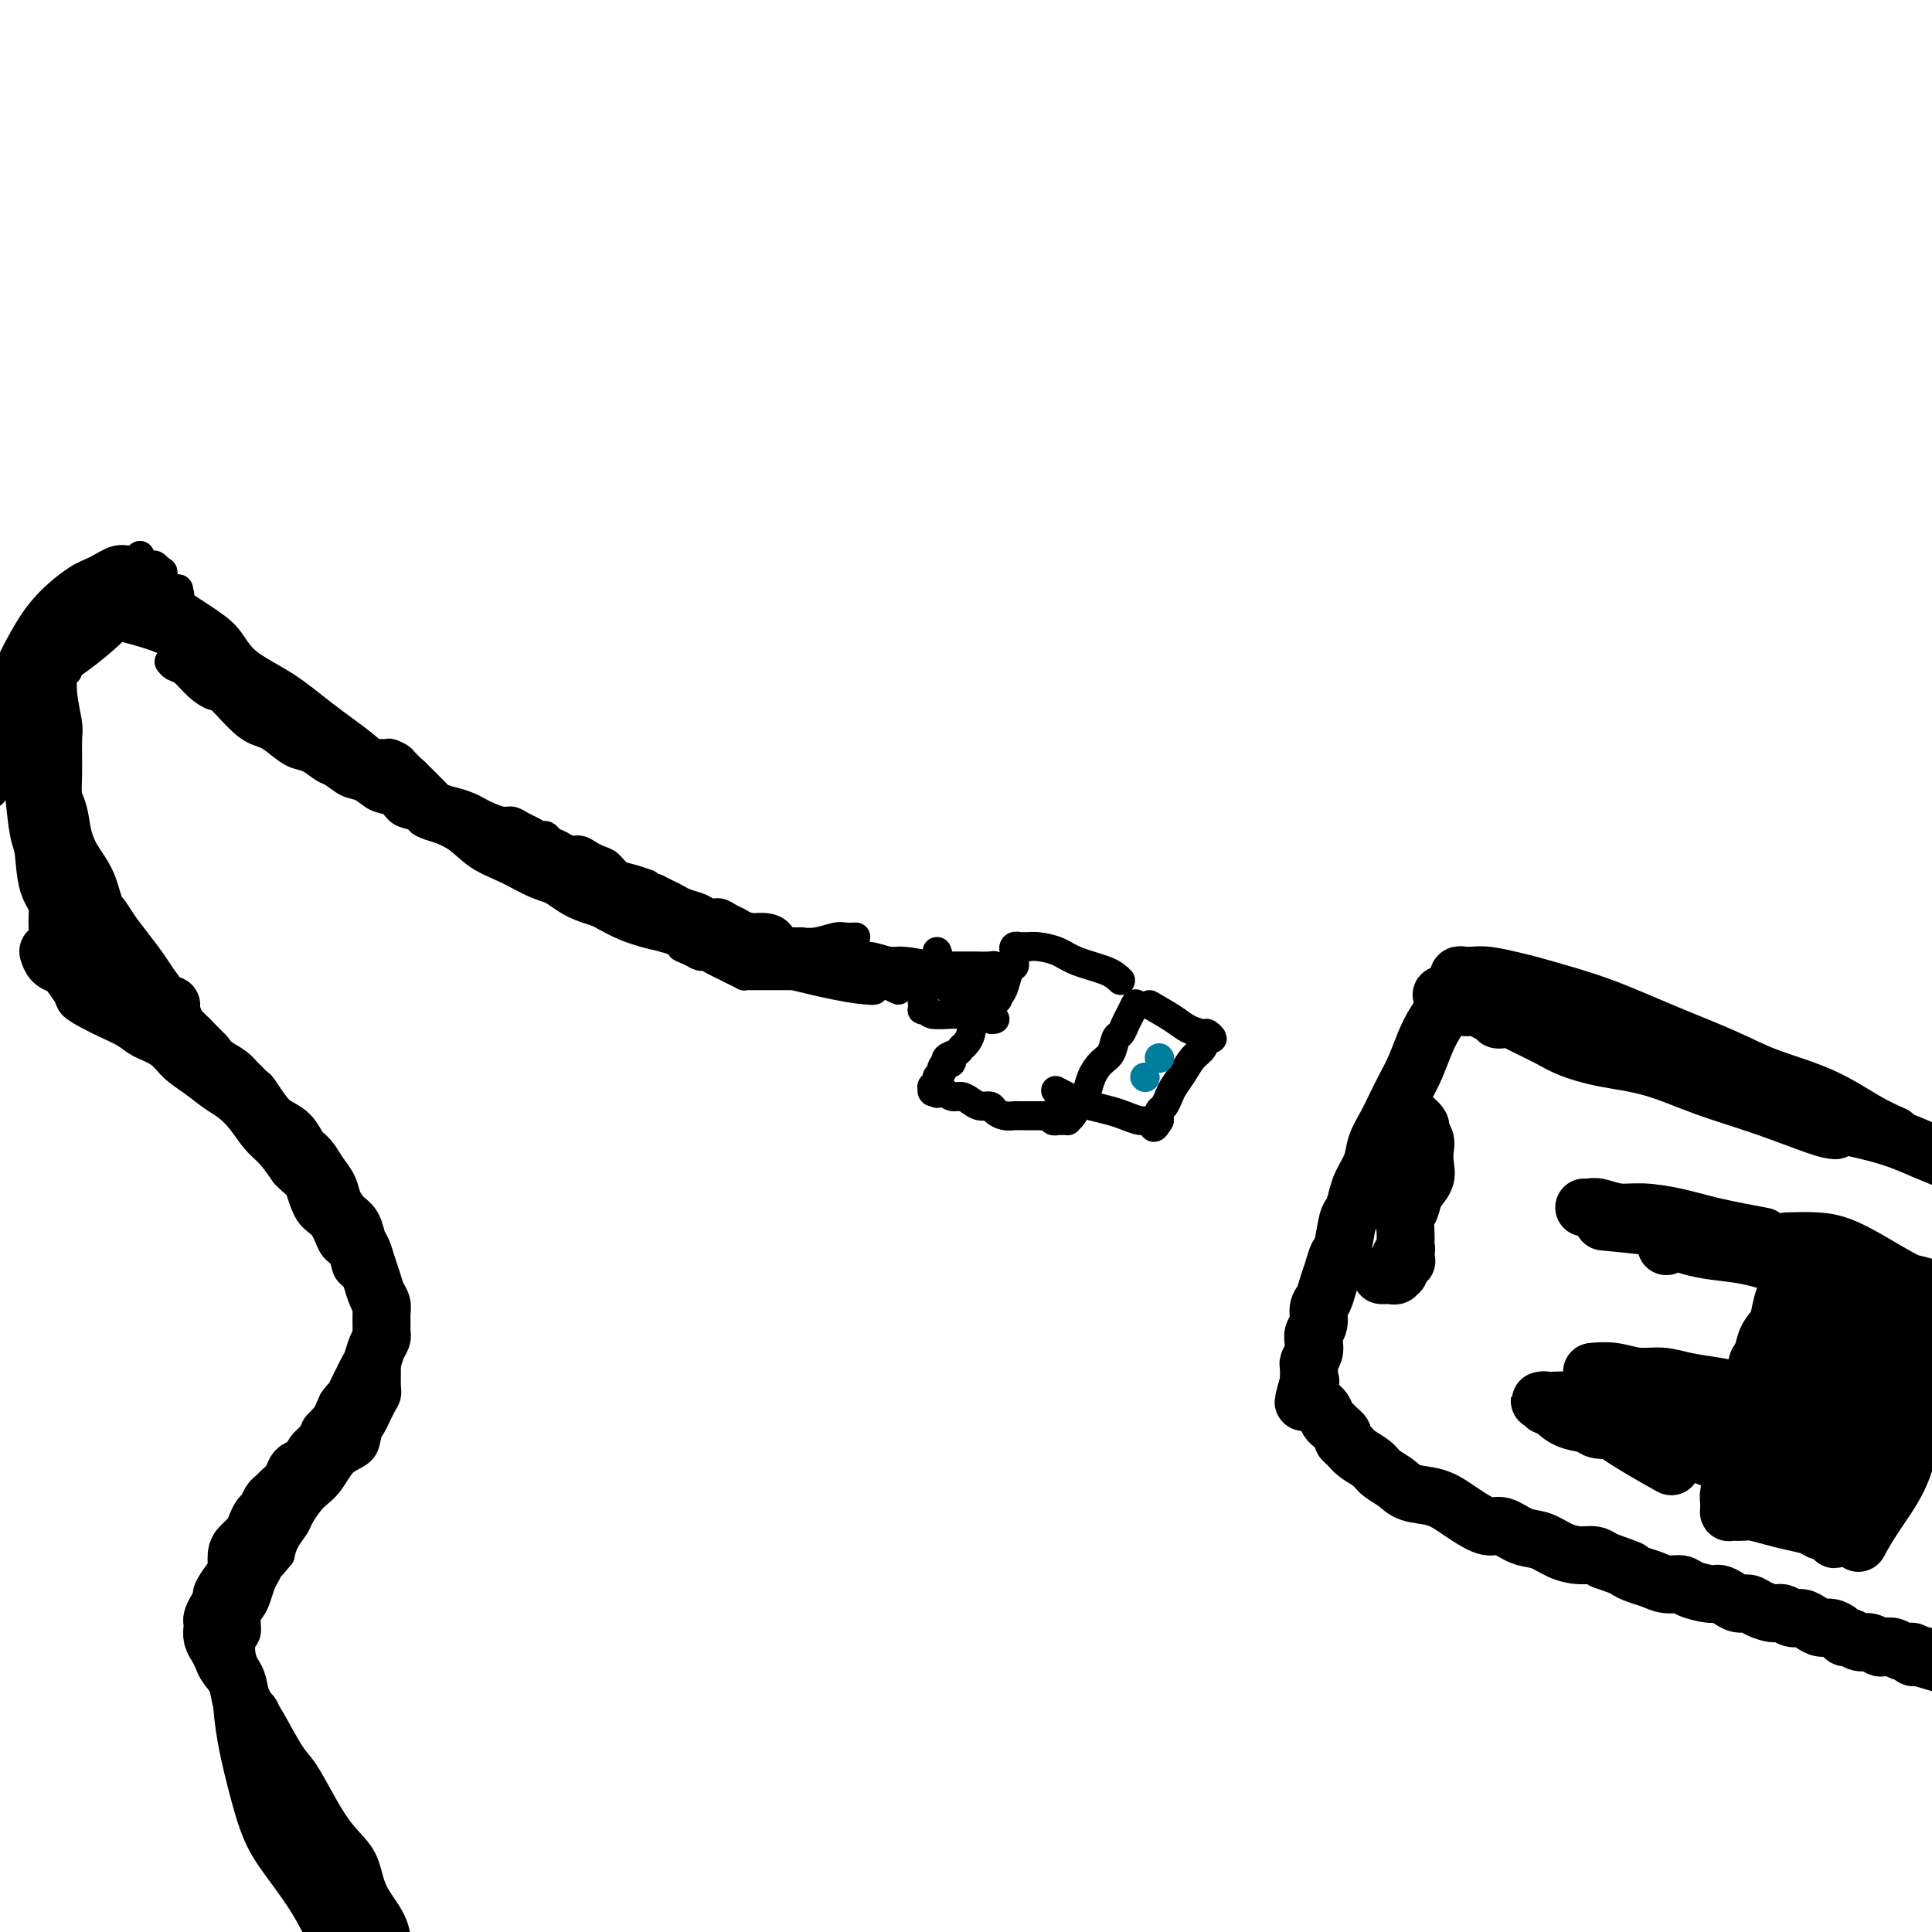 <svg viewBox='0 0 400 400' version='1.1' xmlns='http://www.w3.org/2000/svg' xmlns:xlink='http://www.w3.org/1999/xlink'><g fill='none' stroke='#000000' stroke-width='6' stroke-linecap='round' stroke-linejoin='round'><path d='M232,203c-0.682,-0.671 -1.364,-1.343 -3,-2c-1.636,-0.657 -4.226,-1.300 -6,-2c-1.774,-0.700 -2.732,-1.455 -4,-2c-1.268,-0.545 -2.847,-0.878 -4,-1c-1.153,-0.122 -1.882,-0.034 -2,0c-0.118,0.034 0.375,0.013 0,0c-0.375,-0.013 -1.617,-0.018 -2,0c-0.383,0.018 0.094,0.060 0,0c-0.094,-0.060 -0.757,-0.224 -1,0c-0.243,0.224 -0.064,0.834 0,1c0.064,0.166 0.014,-0.112 0,0c-0.014,0.112 0.007,0.614 0,1c-0.007,0.386 -0.043,0.656 0,1c0.043,0.344 0.164,0.763 0,1c-0.164,0.237 -0.615,0.293 -1,1c-0.385,0.707 -0.705,2.066 -1,3c-0.295,0.934 -0.565,1.444 -1,2c-0.435,0.556 -1.034,1.157 -2,2c-0.966,0.843 -2.299,1.928 -3,3c-0.701,1.072 -0.770,2.132 -1,3c-0.230,0.868 -0.622,1.543 -1,2c-0.378,0.457 -0.742,0.697 -1,1c-0.258,0.303 -0.409,0.669 -1,1c-0.591,0.331 -1.621,0.628 -2,1c-0.379,0.372 -0.108,0.821 0,1c0.108,0.179 0.054,0.090 0,0'/><path d='M196,220c-2.397,3.713 -0.890,0.994 0,0c0.890,-0.994 1.163,-0.263 1,0c-0.163,0.263 -0.760,0.059 -1,0c-0.240,-0.059 -0.121,0.026 0,0c0.121,-0.026 0.244,-0.162 0,0c-0.244,0.162 -0.854,0.622 -1,1c-0.146,0.378 0.171,0.675 0,1c-0.171,0.325 -0.831,0.679 -1,1c-0.169,0.321 0.154,0.608 0,1c-0.154,0.392 -0.783,0.889 -1,1c-0.217,0.111 -0.020,-0.162 0,0c0.020,0.162 -0.137,0.761 0,1c0.137,0.239 0.569,0.120 1,0'/><path d='M194,226c-0.179,0.864 0.374,0.025 1,0c0.626,-0.025 1.323,0.763 2,1c0.677,0.237 1.332,-0.077 2,0c0.668,0.077 1.347,0.546 2,1c0.653,0.454 1.278,0.892 2,1c0.722,0.108 1.541,-0.115 2,0c0.459,0.115 0.557,0.567 1,1c0.443,0.433 1.229,0.848 2,1c0.771,0.152 1.526,0.041 2,0c0.474,-0.041 0.667,-0.011 1,0c0.333,0.011 0.808,0.003 1,0c0.192,-0.003 0.103,-0.001 0,0c-0.103,0.001 -0.220,0.000 0,0c0.220,-0.000 0.777,-0.000 1,0c0.223,0.000 0.111,0.000 0,0c-0.111,-0.000 -0.222,-0.000 0,0c0.222,0.000 0.776,0.000 1,0c0.224,-0.000 0.116,-0.000 0,0c-0.116,0.000 -0.241,0.000 0,0c0.241,-0.000 0.848,-0.000 1,0c0.152,0.000 -0.151,0.000 0,0c0.151,-0.000 0.758,-0.000 1,0c0.242,0.000 0.121,0.000 0,0'/><path d='M216,231c3.565,0.790 1.476,0.264 1,0c-0.476,-0.264 0.661,-0.267 1,0c0.339,0.267 -0.121,0.804 0,1c0.121,0.196 0.821,0.052 1,0c0.179,-0.052 -0.163,-0.013 0,0c0.163,0.013 0.831,0.001 1,0c0.169,-0.001 -0.162,0.008 0,0c0.162,-0.008 0.817,-0.034 1,0c0.183,0.034 -0.105,0.127 0,0c0.105,-0.127 0.605,-0.473 1,-1c0.395,-0.527 0.686,-1.233 1,-2c0.314,-0.767 0.651,-1.593 1,-2c0.349,-0.407 0.709,-0.393 1,-1c0.291,-0.607 0.512,-1.835 1,-3c0.488,-1.165 1.244,-2.266 2,-3c0.756,-0.734 1.512,-1.102 2,-2c0.488,-0.898 0.709,-2.325 1,-3c0.291,-0.675 0.652,-0.598 1,-1c0.348,-0.402 0.682,-1.285 1,-2c0.318,-0.715 0.621,-1.264 1,-2c0.379,-0.736 0.833,-1.660 1,-2c0.167,-0.340 0.048,-0.097 0,0c-0.048,0.097 -0.024,0.049 0,0'/><path d='M204,205c-1.218,-0.340 -2.435,-0.679 -3,-1c-0.565,-0.321 -0.476,-0.622 -1,-1c-0.524,-0.378 -1.661,-0.832 -2,-1c-0.339,-0.168 0.120,-0.049 0,0c-0.120,0.049 -0.819,0.027 -1,0c-0.181,-0.027 0.158,-0.059 0,0c-0.158,0.059 -0.812,0.208 -1,0c-0.188,-0.208 0.089,-0.774 0,-1c-0.089,-0.226 -0.545,-0.113 -1,0'/><path d='M194,197c0.196,0.508 0.393,1.015 0,2c-0.393,0.985 -1.374,2.446 -2,4c-0.626,1.554 -0.896,3.200 -1,4c-0.104,0.800 -0.042,0.754 0,1c0.042,0.246 0.062,0.784 0,1c-0.062,0.216 -0.208,0.111 0,0c0.208,-0.111 0.769,-0.227 1,0c0.231,0.227 0.131,0.797 1,1c0.869,0.203 2.706,0.040 4,0c1.294,-0.040 2.046,0.042 3,0c0.954,-0.042 2.111,-0.207 3,0c0.889,0.207 1.508,0.787 2,1c0.492,0.213 0.855,0.061 1,0c0.145,-0.061 0.073,-0.030 0,0'/><path d='M193,200c-2.286,-0.453 -4.572,-0.906 -6,-1c-1.428,-0.094 -1.997,0.172 -3,0c-1.003,-0.172 -2.440,-0.782 -4,-1c-1.560,-0.218 -3.243,-0.043 -4,0c-0.757,0.043 -0.587,-0.045 -1,0c-0.413,0.045 -1.410,0.223 -2,0c-0.590,-0.223 -0.772,-0.849 -1,-1c-0.228,-0.151 -0.502,0.171 -1,0c-0.498,-0.171 -1.221,-0.837 -2,-1c-0.779,-0.163 -1.615,0.177 -2,0c-0.385,-0.177 -0.319,-0.870 -1,-1c-0.681,-0.130 -2.108,0.302 -3,0c-0.892,-0.302 -1.250,-1.337 -2,-2c-0.750,-0.663 -1.891,-0.952 -3,-1c-1.109,-0.048 -2.184,0.146 -3,0c-0.816,-0.146 -1.372,-0.630 -2,-1c-0.628,-0.370 -1.327,-0.624 -2,-1c-0.673,-0.376 -1.321,-0.874 -2,-1c-0.679,-0.126 -1.389,0.121 -2,0c-0.611,-0.121 -1.122,-0.610 -2,-1c-0.878,-0.390 -2.122,-0.682 -3,-1c-0.878,-0.318 -1.390,-0.663 -2,-1c-0.610,-0.337 -1.317,-0.668 -2,-1c-0.683,-0.332 -1.341,-0.666 -2,-1'/><path d='M136,184c-6.037,-2.340 -2.629,-1.190 -2,-1c0.629,0.190 -1.522,-0.579 -3,-1c-1.478,-0.421 -2.283,-0.495 -3,-1c-0.717,-0.505 -1.347,-1.441 -2,-2c-0.653,-0.559 -1.329,-0.741 -2,-1c-0.671,-0.259 -1.335,-0.594 -2,-1c-0.665,-0.406 -1.330,-0.883 -2,-1c-0.670,-0.117 -1.345,0.127 -2,0c-0.655,-0.127 -1.292,-0.626 -2,-1c-0.708,-0.374 -1.488,-0.625 -2,-1c-0.512,-0.375 -0.756,-0.875 -1,-1c-0.244,-0.125 -0.487,0.125 -1,0c-0.513,-0.125 -1.296,-0.625 -2,-1c-0.704,-0.375 -1.329,-0.625 -2,-1c-0.671,-0.375 -1.386,-0.874 -2,-1c-0.614,-0.126 -1.126,0.121 -2,0c-0.874,-0.121 -2.110,-0.609 -3,-1c-0.890,-0.391 -1.435,-0.686 -2,-1c-0.565,-0.314 -1.150,-0.647 -2,-1c-0.850,-0.353 -1.963,-0.724 -3,-1c-1.037,-0.276 -1.996,-0.455 -3,-1c-1.004,-0.545 -2.054,-1.456 -3,-2c-0.946,-0.544 -1.789,-0.722 -3,-1c-1.211,-0.278 -2.789,-0.655 -4,-1c-1.211,-0.345 -2.054,-0.658 -3,-1c-0.946,-0.342 -1.994,-0.713 -3,-1c-1.006,-0.287 -1.971,-0.491 -3,-1c-1.029,-0.509 -2.121,-1.322 -3,-2c-0.879,-0.678 -1.544,-1.221 -3,-2c-1.456,-0.779 -3.702,-1.794 -6,-3c-2.298,-1.206 -4.649,-2.603 -7,-4'/><path d='M53,147c-14.203,-6.419 -8.209,-3.968 -7,-4c1.209,-0.032 -2.367,-2.547 -5,-4c-2.633,-1.453 -4.324,-1.844 -5,-2c-0.676,-0.156 -0.338,-0.078 0,0'/><path d='M186,205c-0.517,-0.226 -1.033,-0.453 -2,-1c-0.967,-0.547 -2.384,-1.416 -3,-2c-0.616,-0.584 -0.430,-0.885 -1,-1c-0.570,-0.115 -1.896,-0.045 -3,0c-1.104,0.045 -1.985,0.065 -3,0c-1.015,-0.065 -2.162,-0.213 -3,0c-0.838,0.213 -1.365,0.789 -2,1c-0.635,0.211 -1.377,0.056 -2,0c-0.623,-0.056 -1.126,-0.015 -2,0c-0.874,0.015 -2.118,0.004 -3,0c-0.882,-0.004 -1.403,-0.001 -2,0c-0.597,0.001 -1.269,0.001 -2,0c-0.731,-0.001 -1.522,-0.003 -2,0c-0.478,0.003 -0.642,0.012 -1,0c-0.358,-0.012 -0.911,-0.044 -1,0c-0.089,0.044 0.284,0.166 0,0c-0.284,-0.166 -1.227,-0.618 -2,-1c-0.773,-0.382 -1.376,-0.694 -2,-1c-0.624,-0.306 -1.270,-0.608 -2,-1c-0.730,-0.392 -1.543,-0.875 -2,-1c-0.457,-0.125 -0.559,0.107 -1,0c-0.441,-0.107 -1.220,-0.554 -2,-1'/><path d='M143,197c-2.291,-0.952 -2.017,-0.832 -2,-1c0.017,-0.168 -0.222,-0.622 -1,-1c-0.778,-0.378 -2.095,-0.679 -3,-1c-0.905,-0.321 -1.397,-0.663 -2,-1c-0.603,-0.337 -1.316,-0.669 -2,-1c-0.684,-0.331 -1.338,-0.661 -2,-1c-0.662,-0.339 -1.333,-0.687 -2,-1c-0.667,-0.313 -1.329,-0.591 -2,-1c-0.671,-0.409 -1.349,-0.950 -2,-1c-0.651,-0.050 -1.274,0.390 -2,0c-0.726,-0.390 -1.557,-1.611 -2,-2c-0.443,-0.389 -0.500,0.054 -1,0c-0.500,-0.054 -1.443,-0.607 -2,-1c-0.557,-0.393 -0.726,-0.627 -1,-1c-0.274,-0.373 -0.651,-0.884 -1,-1c-0.349,-0.116 -0.671,0.162 -1,0c-0.329,-0.162 -0.666,-0.764 -1,-1c-0.334,-0.236 -0.667,-0.104 -1,0c-0.333,0.104 -0.667,0.182 -1,0c-0.333,-0.182 -0.667,-0.622 -1,-1c-0.333,-0.378 -0.666,-0.692 -1,-1c-0.334,-0.308 -0.671,-0.608 -1,-1c-0.329,-0.392 -0.651,-0.876 -1,-1c-0.349,-0.124 -0.726,0.111 -1,0c-0.274,-0.111 -0.444,-0.569 -1,-1c-0.556,-0.431 -1.499,-0.837 -2,-1c-0.501,-0.163 -0.560,-0.085 -1,0c-0.440,0.085 -1.262,0.177 -2,0c-0.738,-0.177 -1.391,-0.625 -2,-1c-0.609,-0.375 -1.174,-0.679 -2,-1c-0.826,-0.321 -1.913,-0.661 -3,-1'/><path d='M94,173c-8.099,-4.119 -3.846,-2.417 -3,-2c0.846,0.417 -1.716,-0.450 -3,-1c-1.284,-0.550 -1.292,-0.781 -2,-1c-0.708,-0.219 -2.118,-0.425 -3,-1c-0.882,-0.575 -1.237,-1.520 -2,-2c-0.763,-0.480 -1.933,-0.495 -3,-1c-1.067,-0.505 -2.032,-1.501 -3,-2c-0.968,-0.499 -1.939,-0.500 -3,-1c-1.061,-0.500 -2.213,-1.499 -3,-2c-0.787,-0.501 -1.211,-0.505 -2,-1c-0.789,-0.495 -1.945,-1.480 -3,-2c-1.055,-0.520 -2.009,-0.574 -3,-1c-0.991,-0.426 -2.018,-1.223 -3,-2c-0.982,-0.777 -1.918,-1.533 -3,-2c-1.082,-0.467 -2.310,-0.643 -4,-2c-1.690,-1.357 -3.843,-3.893 -5,-5c-1.157,-1.107 -1.319,-0.784 -2,-1c-0.681,-0.216 -1.881,-0.972 -3,-2c-1.119,-1.028 -2.156,-2.327 -3,-3c-0.844,-0.673 -1.497,-0.720 -2,-1c-0.503,-0.280 -0.858,-0.794 -1,-1c-0.142,-0.206 -0.071,-0.103 0,0'/><path d='M161,195c-2.768,-0.734 -5.535,-1.468 -8,-2c-2.465,-0.532 -4.626,-0.864 -6,-1c-1.374,-0.136 -1.961,-0.078 -3,0c-1.039,0.078 -2.531,0.175 -4,0c-1.469,-0.175 -2.915,-0.624 -4,-1c-1.085,-0.376 -1.809,-0.681 -3,-1c-1.191,-0.319 -2.849,-0.653 -4,-1c-1.151,-0.347 -1.793,-0.707 -3,-1c-1.207,-0.293 -2.977,-0.519 -4,-1c-1.023,-0.481 -1.297,-1.218 -2,-2c-0.703,-0.782 -1.833,-1.609 -3,-2c-1.167,-0.391 -2.370,-0.346 -4,-1c-1.630,-0.654 -3.686,-2.006 -5,-3c-1.314,-0.994 -1.885,-1.628 -3,-2c-1.115,-0.372 -2.774,-0.481 -4,-1c-1.226,-0.519 -2.020,-1.448 -3,-2c-0.980,-0.552 -2.146,-0.726 -3,-1c-0.854,-0.274 -1.394,-0.648 -2,-1c-0.606,-0.352 -1.276,-0.682 -2,-1c-0.724,-0.318 -1.503,-0.624 -2,-1c-0.497,-0.376 -0.714,-0.822 -1,-1c-0.286,-0.178 -0.643,-0.089 -1,0'/><path d='M87,169c-5.687,-2.834 -2.403,-0.918 -1,0c1.403,0.918 0.926,0.839 1,1c0.074,0.161 0.699,0.560 2,1c1.301,0.440 3.278,0.919 5,2c1.722,1.081 3.191,2.765 5,4c1.809,1.235 3.960,2.022 6,3c2.040,0.978 3.969,2.146 6,3c2.031,0.854 4.163,1.394 6,2c1.837,0.606 3.379,1.280 5,2c1.621,0.720 3.321,1.488 5,2c1.679,0.512 3.338,0.768 5,1c1.662,0.232 3.328,0.440 5,1c1.672,0.560 3.350,1.471 5,2c1.650,0.529 3.274,0.678 5,1c1.726,0.322 3.556,0.819 5,1c1.444,0.181 2.502,0.045 4,0c1.498,-0.045 3.437,0.002 5,0c1.563,-0.002 2.752,-0.053 4,0c1.248,0.053 2.555,0.210 4,0c1.445,-0.210 3.028,-0.788 4,-1c0.972,-0.212 1.333,-0.057 2,0c0.667,0.057 1.641,0.015 2,0c0.359,-0.015 0.103,-0.004 0,0c-0.103,0.004 -0.051,0.002 0,0'/><path d='M152,195c-0.641,-0.056 -1.281,-0.112 -4,-1c-2.719,-0.888 -7.515,-2.607 -11,-4c-3.485,-1.393 -5.659,-2.459 -8,-3c-2.341,-0.541 -4.849,-0.555 -7,-1c-2.151,-0.445 -3.945,-1.320 -6,-2c-2.055,-0.680 -4.372,-1.166 -6,-2c-1.628,-0.834 -2.568,-2.016 -4,-3c-1.432,-0.984 -3.355,-1.771 -5,-3c-1.645,-1.229 -3.012,-2.900 -4,-4c-0.988,-1.100 -1.598,-1.627 -2,-2c-0.402,-0.373 -0.596,-0.590 -1,-1c-0.404,-0.410 -1.020,-1.013 -1,-1c0.020,0.013 0.674,0.643 1,1c0.326,0.357 0.323,0.441 1,1c0.677,0.559 2.035,1.592 4,3c1.965,1.408 4.537,3.192 7,5c2.463,1.808 4.817,3.639 7,5c2.183,1.361 4.193,2.252 6,3c1.807,0.748 3.409,1.352 5,2c1.591,0.648 3.169,1.339 5,2c1.831,0.661 3.913,1.290 6,2c2.087,0.710 4.177,1.499 6,2c1.823,0.501 3.378,0.715 5,1c1.622,0.285 3.311,0.643 5,1'/><path d='M151,196c5.844,1.730 4.453,1.056 5,1c0.547,-0.056 3.033,0.507 5,1c1.967,0.493 3.414,0.917 5,1c1.586,0.083 3.311,-0.174 5,0c1.689,0.174 3.341,0.779 5,1c1.659,0.221 3.326,0.059 5,0c1.674,-0.059 3.357,-0.016 5,0c1.643,0.016 3.246,0.005 5,0c1.754,-0.005 3.660,-0.002 5,0c1.340,0.002 2.114,0.004 3,0c0.886,-0.004 1.883,-0.015 3,0c1.117,0.015 2.353,0.057 3,0c0.647,-0.057 0.706,-0.211 1,0c0.294,0.211 0.825,0.788 1,1c0.175,0.212 -0.004,0.058 0,0c0.004,-0.058 0.190,-0.019 0,0c-0.190,0.019 -0.758,0.020 -1,0c-0.242,-0.020 -0.158,-0.061 -1,0c-0.842,0.061 -2.610,0.222 -4,0c-1.390,-0.222 -2.402,-0.829 -4,-1c-1.598,-0.171 -3.780,0.095 -6,0c-2.220,-0.095 -4.477,-0.550 -7,-1c-2.523,-0.450 -5.314,-0.894 -8,-1c-2.686,-0.106 -5.269,0.127 -8,0c-2.731,-0.127 -5.611,-0.614 -8,-1c-2.389,-0.386 -4.287,-0.673 -7,-1c-2.713,-0.327 -6.243,-0.696 -9,-1c-2.757,-0.304 -4.742,-0.543 -7,-1c-2.258,-0.457 -4.788,-1.130 -7,-2c-2.212,-0.870 -4.106,-1.935 -6,-3'/><path d='M124,189c-4.376,-1.401 -5.317,-1.904 -7,-3c-1.683,-1.096 -4.108,-2.784 -6,-4c-1.892,-1.216 -3.252,-1.961 -5,-3c-1.748,-1.039 -3.883,-2.373 -5,-3c-1.117,-0.627 -1.217,-0.546 -2,-1c-0.783,-0.454 -2.249,-1.443 -3,-2c-0.751,-0.557 -0.786,-0.683 -1,-1c-0.214,-0.317 -0.608,-0.825 -1,-1c-0.392,-0.175 -0.781,-0.016 -1,0c-0.219,0.016 -0.269,-0.113 0,0c0.269,0.113 0.858,0.466 1,1c0.142,0.534 -0.164,1.250 3,3c3.164,1.750 9.796,4.534 13,6c3.204,1.466 2.979,1.614 5,2c2.021,0.386 6.288,1.012 10,2c3.712,0.988 6.869,2.339 10,3c3.131,0.661 6.237,0.632 9,1c2.763,0.368 5.182,1.135 8,2c2.818,0.865 6.036,1.829 9,3c2.964,1.171 5.674,2.548 8,4c2.326,1.452 4.269,2.978 6,4c1.731,1.022 3.249,1.541 4,2c0.751,0.459 0.733,0.858 1,1c0.267,0.142 0.817,0.028 1,0c0.183,-0.028 -0.001,0.031 -1,0c-0.999,-0.031 -2.814,-0.153 -7,-1c-4.186,-0.847 -10.742,-2.420 -16,-4c-5.258,-1.580 -9.216,-3.166 -13,-5c-3.784,-1.834 -7.392,-3.917 -11,-6'/><path d='M133,189c-5.176,-2.175 -6.115,-2.111 -8,-3c-1.885,-0.889 -4.717,-2.729 -7,-4c-2.283,-1.271 -4.016,-1.973 -6,-3c-1.984,-1.027 -4.220,-2.380 -6,-3c-1.780,-0.620 -3.105,-0.505 -4,-1c-0.895,-0.495 -1.360,-1.598 -2,-2c-0.640,-0.402 -1.457,-0.103 -2,0c-0.543,0.103 -0.814,0.009 -1,0c-0.186,-0.009 -0.288,0.065 0,0c0.288,-0.065 0.968,-0.271 2,0c1.032,0.271 2.418,1.019 8,3c5.582,1.981 15.361,5.194 20,7c4.639,1.806 4.136,2.206 6,3c1.864,0.794 6.093,1.982 9,3c2.907,1.018 4.491,1.866 6,3c1.509,1.134 2.941,2.553 4,3c1.059,0.447 1.745,-0.077 2,0c0.255,0.077 0.081,0.756 0,1c-0.081,0.244 -0.068,0.054 0,0c0.068,-0.054 0.191,0.029 -2,-1c-2.191,-1.029 -6.696,-3.170 -11,-5c-4.304,-1.830 -8.408,-3.349 -13,-5c-4.592,-1.651 -9.673,-3.435 -13,-5c-3.327,-1.565 -4.900,-2.911 -7,-4c-2.100,-1.089 -4.728,-1.921 -7,-3c-2.272,-1.079 -4.189,-2.406 -6,-4c-1.811,-1.594 -3.518,-3.455 -5,-5c-1.482,-1.545 -2.741,-2.772 -4,-4'/><path d='M86,160c-2.891,-2.630 -2.617,-2.705 -3,-3c-0.383,-0.295 -1.422,-0.811 -2,-1c-0.578,-0.189 -0.694,-0.051 -1,0c-0.306,0.051 -0.802,0.015 -1,0c-0.198,-0.015 -0.099,-0.007 0,0'/><path d='M88,166c-0.845,-0.771 -1.690,-1.541 -3,-3c-1.310,-1.459 -3.086,-3.606 -5,-5c-1.914,-1.394 -3.968,-2.036 -6,-3c-2.032,-0.964 -4.042,-2.249 -5,-3c-0.958,-0.751 -0.863,-0.967 -2,-2c-1.137,-1.033 -3.504,-2.882 -5,-4c-1.496,-1.118 -2.119,-1.506 -3,-2c-0.881,-0.494 -2.021,-1.094 -3,-2c-0.979,-0.906 -1.799,-2.116 -3,-3c-1.201,-0.884 -2.783,-1.440 -4,-2c-1.217,-0.560 -2.070,-1.122 -3,-2c-0.930,-0.878 -1.936,-2.070 -3,-3c-1.064,-0.930 -2.187,-1.596 -3,-2c-0.813,-0.404 -1.317,-0.546 -2,-1c-0.683,-0.454 -1.545,-1.221 -2,-2c-0.455,-0.779 -0.503,-1.572 -1,-2c-0.497,-0.428 -1.443,-0.493 -2,-1c-0.557,-0.507 -0.724,-1.456 -1,-2c-0.276,-0.544 -0.662,-0.682 -1,-1c-0.338,-0.318 -0.630,-0.816 -1,-1c-0.370,-0.184 -0.820,-0.052 -1,0c-0.180,0.052 -0.090,0.026 0,0'/><path d='M29,120c-9.084,-7.182 -2.292,-2.135 0,0c2.292,2.135 0.086,1.360 -1,1c-1.086,-0.360 -1.052,-0.304 -1,0c0.052,0.304 0.121,0.856 0,1c-0.121,0.144 -0.433,-0.122 -1,0c-0.567,0.122 -1.389,0.631 -2,1c-0.611,0.369 -1.011,0.599 -3,2c-1.989,1.401 -5.568,3.972 -7,5c-1.432,1.028 -0.716,0.514 0,0'/><path d='M55,141c-1.982,-0.900 -3.964,-1.800 -6,-3c-2.036,-1.200 -4.126,-2.699 -6,-4c-1.874,-1.301 -3.534,-2.405 -5,-3c-1.466,-0.595 -2.739,-0.681 -4,-1c-1.261,-0.319 -2.509,-0.871 -4,-1c-1.491,-0.129 -3.226,0.165 -4,0c-0.774,-0.165 -0.587,-0.789 -1,-1c-0.413,-0.211 -1.428,-0.008 -2,0c-0.572,0.008 -0.703,-0.178 -1,0c-0.297,0.178 -0.762,0.720 -1,1c-0.238,0.280 -0.250,0.298 -1,1c-0.750,0.702 -2.239,2.087 -3,3c-0.761,0.913 -0.793,1.352 -1,2c-0.207,0.648 -0.588,1.504 -1,2c-0.412,0.496 -0.854,0.631 -1,1c-0.146,0.369 0.005,0.970 0,1c-0.005,0.030 -0.165,-0.513 0,-1c0.165,-0.487 0.655,-0.918 1,-2c0.345,-1.082 0.546,-2.816 1,-4c0.454,-1.184 1.160,-1.820 2,-3c0.840,-1.180 1.813,-2.904 3,-4c1.187,-1.096 2.589,-1.564 4,-2c1.411,-0.436 2.832,-0.839 4,-1c1.168,-0.161 2.084,-0.081 3,0'/><path d='M32,122c2.050,-0.469 1.676,-0.140 2,0c0.324,0.140 1.347,0.092 2,0c0.653,-0.092 0.936,-0.229 1,0c0.064,0.229 -0.092,0.824 0,1c0.092,0.176 0.431,-0.066 0,0c-0.431,0.066 -1.633,0.440 -3,1c-1.367,0.560 -2.900,1.306 -5,2c-2.100,0.694 -4.767,1.334 -7,2c-2.233,0.666 -4.033,1.356 -6,2c-1.967,0.644 -4.100,1.241 -6,2c-1.900,0.759 -3.566,1.681 -5,3c-1.434,1.319 -2.637,3.035 -4,5c-1.363,1.965 -2.888,4.178 -4,6c-1.112,1.822 -1.811,3.254 -2,4c-0.189,0.746 0.132,0.805 0,1c-0.132,0.195 -0.718,0.524 -1,1c-0.282,0.476 -0.260,1.098 0,1c0.260,-0.098 0.759,-0.916 1,-1c0.241,-0.084 0.224,0.566 1,-1c0.776,-1.566 2.345,-5.350 4,-9c1.655,-3.650 3.394,-7.168 5,-10c1.606,-2.832 3.077,-4.979 5,-7c1.923,-2.021 4.297,-3.916 6,-5c1.703,-1.084 2.736,-1.358 4,-2c1.264,-0.642 2.758,-1.651 4,-2c1.242,-0.349 2.231,-0.037 3,0c0.769,0.037 1.316,-0.200 2,0c0.684,0.200 1.503,0.837 2,1c0.497,0.163 0.672,-0.148 1,0c0.328,0.148 0.808,0.757 1,1c0.192,0.243 0.096,0.122 0,0'/><path d='M33,118c1.426,0.489 0.491,0.711 0,1c-0.491,0.289 -0.537,0.645 -1,1c-0.463,0.355 -1.342,0.709 -2,1c-0.658,0.291 -1.095,0.518 -2,1c-0.905,0.482 -2.277,1.218 -4,2c-1.723,0.782 -3.795,1.609 -6,3c-2.205,1.391 -4.542,3.344 -7,6c-2.458,2.656 -5.037,6.015 -7,9c-1.963,2.985 -3.310,5.598 -4,8c-0.690,2.402 -0.721,4.594 -1,6c-0.279,1.406 -0.804,2.027 -1,3c-0.196,0.973 -0.061,2.300 0,3c0.061,0.700 0.049,0.775 0,1c-0.049,0.225 -0.135,0.602 0,1c0.135,0.398 0.492,0.818 1,-1c0.508,-1.818 1.169,-5.874 5,-12c3.831,-6.126 10.833,-14.323 14,-18c3.167,-3.677 2.499,-2.833 4,-4c1.501,-1.167 5.171,-4.346 7,-6c1.829,-1.654 1.818,-1.782 2,-2c0.182,-0.218 0.556,-0.527 1,-1c0.444,-0.473 0.958,-1.111 1,-1c0.042,0.111 -0.386,0.971 -1,2c-0.614,1.029 -1.412,2.228 -3,4c-1.588,1.772 -3.964,4.116 -6,6c-2.036,1.884 -3.731,3.309 -6,5c-2.269,1.691 -5.111,3.648 -7,5c-1.889,1.352 -2.825,2.101 -4,3c-1.175,0.899 -2.587,1.950 -4,3'/><path d='M2,147c-5.204,4.746 -2.714,2.611 -2,2c0.714,-0.611 -0.349,0.303 -1,1c-0.651,0.697 -0.890,1.179 -1,1c-0.110,-0.179 -0.090,-1.018 0,-1c0.090,0.018 0.251,0.891 1,0c0.749,-0.891 2.088,-3.548 4,-7c1.912,-3.452 4.397,-7.701 7,-11c2.603,-3.299 5.322,-5.649 8,-8c2.678,-2.351 5.313,-4.703 7,-6c1.687,-1.297 2.424,-1.540 3,-2c0.576,-0.460 0.991,-1.137 1,-1c0.009,0.137 -0.388,1.089 -1,2c-0.612,0.911 -1.439,1.782 -4,5c-2.561,3.218 -6.855,8.782 -10,13c-3.145,4.218 -5.142,7.089 -7,10c-1.858,2.911 -3.577,5.861 -5,8c-1.423,2.139 -2.549,3.468 -3,4c-0.451,0.532 -0.225,0.266 0,0'/><path d='M22,129c0.839,0.201 1.677,0.401 4,1c2.323,0.599 6.130,1.596 9,3c2.870,1.404 4.801,3.214 7,5c2.199,1.786 4.664,3.548 7,5c2.336,1.452 4.544,2.595 6,4c1.456,1.405 2.161,3.070 4,5c1.839,1.930 4.811,4.123 6,5c1.189,0.877 0.594,0.439 0,0'/><path d='M29,119c2.412,1.749 4.824,3.498 7,5c2.176,1.502 4.115,2.756 6,4c1.885,1.244 3.715,2.479 5,4c1.285,1.521 2.023,3.329 4,5c1.977,1.671 5.192,3.204 8,5c2.808,1.796 5.209,3.853 8,6c2.791,2.147 5.973,4.383 8,6c2.027,1.617 2.900,2.616 5,4c2.100,1.384 5.426,3.155 8,5c2.574,1.845 4.396,3.766 6,5c1.604,1.234 2.991,1.781 5,3c2.009,1.219 4.642,3.110 7,5c2.358,1.890 4.443,3.778 6,5c1.557,1.222 2.588,1.778 3,2c0.412,0.222 0.206,0.111 0,0'/><path d='M79,161c0.448,0.074 0.897,0.148 2,1c1.103,0.852 2.861,2.482 5,4c2.139,1.518 4.659,2.923 7,4c2.341,1.077 4.504,1.826 7,3c2.496,1.174 5.327,2.772 8,4c2.673,1.228 5.189,2.087 8,3c2.811,0.913 5.918,1.882 9,3c3.082,1.118 6.139,2.387 8,3c1.861,0.613 2.526,0.570 4,1c1.474,0.430 3.756,1.334 6,2c2.244,0.666 4.450,1.096 7,2c2.550,0.904 5.442,2.284 7,3c1.558,0.716 1.781,0.769 3,1c1.219,0.231 3.436,0.640 5,1c1.564,0.360 2.477,0.670 4,1c1.523,0.330 3.657,0.680 5,1c1.343,0.320 1.895,0.611 3,1c1.105,0.389 2.761,0.878 4,1c1.239,0.122 2.060,-0.122 3,0c0.940,0.122 1.999,0.611 3,1c1.001,0.389 1.945,0.679 3,1c1.055,0.321 2.221,0.674 3,1c0.779,0.326 1.171,0.626 2,1c0.829,0.374 2.094,0.821 3,1c0.906,0.179 1.453,0.089 2,0'/><path d='M200,205c12.963,3.818 3.372,0.865 0,0c-3.372,-0.865 -0.524,0.360 1,1c1.524,0.640 1.725,0.697 2,1c0.275,0.303 0.623,0.852 1,1c0.377,0.148 0.781,-0.105 1,0c0.219,0.105 0.251,0.567 0,1c-0.251,0.433 -0.786,0.838 -1,1c-0.214,0.162 -0.107,0.081 0,0'/><path d='M238,208c1.859,1.074 3.718,2.148 5,3c1.282,0.852 1.986,1.480 3,2c1.014,0.520 2.336,0.930 3,1c0.664,0.070 0.669,-0.200 1,0c0.331,0.200 0.987,0.871 1,1c0.013,0.129 -0.616,-0.285 -1,0c-0.384,0.285 -0.523,1.269 -1,2c-0.477,0.731 -1.294,1.208 -2,2c-0.706,0.792 -1.303,1.900 -2,3c-0.697,1.100 -1.493,2.192 -2,3c-0.507,0.808 -0.724,1.330 -1,2c-0.276,0.670 -0.610,1.486 -1,2c-0.390,0.514 -0.837,0.725 -1,1c-0.163,0.275 -0.044,0.612 0,1c0.044,0.388 0.013,0.825 0,1c-0.013,0.175 -0.006,0.087 0,0'/><path d='M240,232c-1.629,2.784 -1.202,0.743 -1,0c0.202,-0.743 0.180,-0.188 0,0c-0.180,0.188 -0.516,0.009 -1,0c-0.484,-0.009 -1.114,0.154 -2,0c-0.886,-0.154 -2.028,-0.623 -3,-1c-0.972,-0.377 -1.774,-0.662 -3,-1c-1.226,-0.338 -2.875,-0.730 -4,-1c-1.125,-0.270 -1.726,-0.419 -3,-1c-1.274,-0.581 -3.221,-1.595 -4,-2c-0.779,-0.405 -0.389,-0.203 0,0'/></g>
<g fill='none' stroke='#007C9C' stroke-width='6' stroke-linecap='round' stroke-linejoin='round'><path d='M240,219c0.000,0.000 0.100,0.100 0.1,0.1'/><path d='M237,223c0.000,0.000 0.100,0.100 0.1,0.1'/></g>
<g fill='none' stroke='#000000' stroke-width='6' stroke-linecap='round' stroke-linejoin='round'><path d='M12,136c0.111,0.149 0.221,0.299 0,2c-0.221,1.701 -0.774,4.954 -1,7c-0.226,2.046 -0.125,2.883 0,6c0.125,3.117 0.274,8.512 0,12c-0.274,3.488 -0.969,5.070 -1,7c-0.031,1.930 0.603,4.209 1,6c0.397,1.791 0.556,3.095 1,4c0.444,0.905 1.172,1.411 2,3c0.828,1.589 1.757,4.262 3,6c1.243,1.738 2.799,2.540 4,4c1.201,1.460 2.048,3.578 3,5c0.952,1.422 2.011,2.147 3,3c0.989,0.853 1.909,1.835 3,3c1.091,1.165 2.353,2.513 4,4c1.647,1.487 3.680,3.114 5,4c1.320,0.886 1.928,1.030 3,2c1.072,0.970 2.607,2.765 4,4c1.393,1.235 2.642,1.908 4,3c1.358,1.092 2.824,2.601 4,4c1.176,1.399 2.062,2.688 3,4c0.938,1.312 1.928,2.647 3,4c1.072,1.353 2.225,2.723 3,4c0.775,1.277 1.170,2.459 2,4c0.830,1.541 2.094,3.440 3,5c0.906,1.560 1.453,2.780 2,4'/><path d='M70,250c2.836,4.748 1.926,4.118 2,5c0.074,0.882 1.131,3.277 2,5c0.869,1.723 1.550,2.774 2,4c0.450,1.226 0.669,2.626 1,4c0.331,1.374 0.774,2.722 1,4c0.226,1.278 0.235,2.487 0,4c-0.235,1.513 -0.715,3.331 -1,5c-0.285,1.669 -0.375,3.190 -1,5c-0.625,1.810 -1.784,3.910 -3,6c-1.216,2.090 -2.490,4.168 -3,5c-0.510,0.832 -0.255,0.416 0,0'/><path d='M69,290c-0.556,1.350 -1.111,2.700 -2,4c-0.889,1.300 -2.111,2.550 -3,4c-0.889,1.450 -1.446,3.100 -2,4c-0.554,0.900 -1.107,1.051 -2,2c-0.893,0.949 -2.127,2.696 -3,4c-0.873,1.304 -1.385,2.166 -2,3c-0.615,0.834 -1.331,1.639 -2,3c-0.669,1.361 -1.289,3.277 -2,5c-0.711,1.723 -1.512,3.251 -2,5c-0.488,1.749 -0.664,3.718 -1,6c-0.336,2.282 -0.831,4.878 -1,7c-0.169,2.122 -0.013,3.770 0,6c0.013,2.230 -0.119,5.041 0,8c0.119,2.959 0.489,6.064 1,9c0.511,2.936 1.164,5.703 2,9c0.836,3.297 1.854,7.125 3,10c1.146,2.875 2.419,4.799 4,7c1.581,2.201 3.471,4.680 5,7c1.529,2.320 2.699,4.483 4,7c1.301,2.517 2.734,5.389 4,8c1.266,2.611 2.367,4.962 3,7c0.633,2.038 0.799,3.763 1,5c0.201,1.237 0.439,1.987 0,4c-0.439,2.013 -1.554,5.289 -3,8c-1.446,2.711 -3.223,4.855 -5,7'/><path d='M66,439c-3.022,4.067 -6.578,4.733 -8,5c-1.422,0.267 -0.711,0.133 0,0'/><path d='M8,165c-0.008,0.037 -0.016,0.073 0,2c0.016,1.927 0.056,5.743 0,8c-0.056,2.257 -0.208,2.953 0,4c0.208,1.047 0.777,2.443 1,4c0.223,1.557 0.100,3.273 0,5c-0.100,1.727 -0.177,3.463 0,5c0.177,1.537 0.609,2.873 1,4c0.391,1.127 0.740,2.045 1,3c0.260,0.955 0.431,1.946 1,3c0.569,1.054 1.535,2.169 2,3c0.465,0.831 0.430,1.378 1,2c0.570,0.622 1.745,1.321 3,2c1.255,0.679 2.589,1.340 4,2c1.411,0.660 2.897,1.320 4,2c1.103,0.680 1.821,1.379 3,2c1.179,0.621 2.818,1.163 4,2c1.182,0.837 1.905,1.969 3,3c1.095,1.031 2.561,1.960 4,3c1.439,1.040 2.850,2.192 4,3c1.150,0.808 2.040,1.272 3,2c0.960,0.728 1.989,1.721 3,3c1.011,1.279 2.003,2.844 3,4c0.997,1.156 1.999,1.902 3,3c1.001,1.098 2.000,2.549 3,4'/><path d='M59,243c2.457,2.575 2.599,2.012 3,3c0.401,0.988 1.062,3.529 2,5c0.938,1.471 2.153,1.874 3,3c0.847,1.126 1.326,2.976 2,4c0.674,1.024 1.543,1.222 2,2c0.457,0.778 0.504,2.138 1,3c0.496,0.862 1.442,1.228 2,2c0.558,0.772 0.727,1.950 1,3c0.273,1.050 0.651,1.972 1,3c0.349,1.028 0.668,2.163 1,3c0.332,0.837 0.678,1.378 1,2c0.322,0.622 0.622,1.325 1,2c0.378,0.675 0.834,1.321 1,2c0.166,0.679 0.041,1.389 0,2c-0.041,0.611 -0.000,1.122 0,2c0.000,0.878 -0.041,2.122 0,3c0.041,0.878 0.165,1.389 0,2c-0.165,0.611 -0.620,1.322 -1,2c-0.380,0.678 -0.686,1.323 -1,2c-0.314,0.677 -0.636,1.388 -1,2c-0.364,0.612 -0.769,1.126 -1,2c-0.231,0.874 -0.289,2.107 -1,3c-0.711,0.893 -2.077,1.445 -3,2c-0.923,0.555 -1.403,1.111 -2,2c-0.597,0.889 -1.311,2.110 -2,3c-0.689,0.890 -1.354,1.449 -2,2c-0.646,0.551 -1.272,1.095 -2,2c-0.728,0.905 -1.556,2.170 -2,3c-0.444,0.830 -0.504,1.223 -1,2c-0.496,0.777 -1.427,1.936 -2,3c-0.573,1.064 -0.786,2.032 -1,3'/><path d='M58,322c-3.035,3.756 -2.122,2.147 -2,2c0.122,-0.147 -0.546,1.167 -1,2c-0.454,0.833 -0.695,1.186 -1,2c-0.305,0.814 -0.674,2.090 -1,3c-0.326,0.910 -0.610,1.454 -1,2c-0.390,0.546 -0.886,1.094 -1,2c-0.114,0.906 0.154,2.170 0,3c-0.154,0.830 -0.728,1.227 -1,2c-0.272,0.773 -0.240,1.921 0,3c0.240,1.079 0.690,2.089 1,3c0.310,0.911 0.480,1.724 1,3c0.520,1.276 1.391,3.015 2,4c0.609,0.985 0.955,1.218 2,3c1.045,1.782 2.787,5.115 4,7c1.213,1.885 1.895,2.324 3,4c1.105,1.676 2.631,4.590 4,7c1.369,2.410 2.581,4.316 4,6c1.419,1.684 3.046,3.145 4,5c0.954,1.855 1.236,4.102 2,6c0.764,1.898 2.009,3.447 3,5c0.991,1.553 1.728,3.110 2,5c0.272,1.890 0.078,4.111 0,5c-0.078,0.889 -0.039,0.444 0,0'/></g>
<g fill='none' stroke='#000000' stroke-width='12' stroke-linecap='round' stroke-linejoin='round'><path d='M10,138c0.030,0.027 0.061,0.054 0,1c-0.061,0.946 -0.213,2.811 0,5c0.213,2.189 0.792,4.702 1,6c0.208,1.298 0.045,1.382 0,3c-0.045,1.618 0.029,4.769 0,7c-0.029,2.231 -0.162,3.542 0,6c0.162,2.458 0.619,6.065 1,8c0.381,1.935 0.686,2.199 1,3c0.314,0.801 0.636,2.139 1,3c0.364,0.861 0.768,1.244 1,2c0.232,0.756 0.291,1.885 1,3c0.709,1.115 2.067,2.217 3,3c0.933,0.783 1.442,1.247 2,2c0.558,0.753 1.164,1.794 2,3c0.836,1.206 1.902,2.577 3,4c1.098,1.423 2.230,2.900 3,4c0.770,1.100 1.180,1.824 2,3c0.820,1.176 2.050,2.804 3,4c0.950,1.196 1.619,1.958 2,3c0.381,1.042 0.475,2.362 1,3c0.525,0.638 1.481,0.593 2,1c0.519,0.407 0.600,1.267 1,2c0.400,0.733 1.117,1.341 2,2c0.883,0.659 1.930,1.370 3,2c1.070,0.630 2.163,1.180 3,2c0.837,0.820 1.419,1.910 2,3'/><path d='M50,226c5.629,6.430 2.701,2.006 2,1c-0.701,-1.006 0.823,1.406 2,3c1.177,1.594 2.006,2.369 3,3c0.994,0.631 2.154,1.117 3,2c0.846,0.883 1.378,2.165 2,3c0.622,0.835 1.335,1.225 2,2c0.665,0.775 1.281,1.936 2,3c0.719,1.064 1.541,2.032 2,3c0.459,0.968 0.557,1.935 1,3c0.443,1.065 1.232,2.228 2,3c0.768,0.772 1.515,1.154 2,2c0.485,0.846 0.707,2.156 1,3c0.293,0.844 0.657,1.224 1,2c0.343,0.776 0.666,1.950 1,3c0.334,1.050 0.678,1.976 1,3c0.322,1.024 0.622,2.144 1,3c0.378,0.856 0.834,1.447 1,2c0.166,0.553 0.041,1.067 0,2c-0.041,0.933 -0.000,2.284 0,3c0.000,0.716 -0.041,0.797 0,1c0.041,0.203 0.166,0.530 0,1c-0.166,0.470 -0.622,1.084 -1,2c-0.378,0.916 -0.679,2.133 -1,3c-0.321,0.867 -0.663,1.383 -1,2c-0.337,0.617 -0.668,1.334 -1,2c-0.332,0.666 -0.666,1.281 -1,2c-0.334,0.719 -0.667,1.541 -1,2c-0.333,0.459 -0.667,0.556 -1,1c-0.333,0.444 -0.667,1.235 -1,2c-0.333,0.765 -0.667,1.504 -1,2c-0.333,0.496 -0.667,0.748 -1,1'/><path d='M69,296c-1.588,2.760 -1.059,1.159 -1,1c0.059,-0.159 -0.352,1.122 -1,2c-0.648,0.878 -1.535,1.351 -2,2c-0.465,0.649 -0.510,1.473 -1,2c-0.490,0.527 -1.427,0.757 -2,1c-0.573,0.243 -0.784,0.498 -1,1c-0.216,0.502 -0.439,1.252 -1,2c-0.561,0.748 -1.460,1.495 -2,2c-0.540,0.505 -0.722,0.768 -1,1c-0.278,0.232 -0.651,0.432 -1,1c-0.349,0.568 -0.674,1.503 -1,2c-0.326,0.497 -0.651,0.555 -1,1c-0.349,0.445 -0.720,1.278 -1,2c-0.280,0.722 -0.469,1.333 -1,2c-0.531,0.667 -1.404,1.391 -2,2c-0.596,0.609 -0.915,1.104 -1,2c-0.085,0.896 0.066,2.193 0,3c-0.066,0.807 -0.347,1.123 -1,2c-0.653,0.877 -1.678,2.315 -2,3c-0.322,0.685 0.057,0.616 0,1c-0.057,0.384 -0.552,1.219 -1,2c-0.448,0.781 -0.849,1.508 -1,2c-0.151,0.492 -0.051,0.751 0,1c0.051,0.249 0.054,0.489 0,1c-0.054,0.511 -0.165,1.294 0,2c0.165,0.706 0.607,1.337 1,2c0.393,0.663 0.738,1.360 1,2c0.262,0.640 0.441,1.223 1,2c0.559,0.777 1.497,1.748 2,3c0.503,1.252 0.572,2.786 1,4c0.428,1.214 1.214,2.107 2,3'/><path d='M52,355c1.591,3.649 1.567,3.273 2,4c0.433,0.727 1.322,2.557 2,4c0.678,1.443 1.144,2.500 2,4c0.856,1.500 2.101,3.443 3,5c0.899,1.557 1.453,2.727 2,4c0.547,1.273 1.089,2.650 2,4c0.911,1.350 2.192,2.674 3,4c0.808,1.326 1.145,2.654 2,4c0.855,1.346 2.230,2.708 3,4c0.770,1.292 0.934,2.512 1,3c0.066,0.488 0.033,0.244 0,0'/><path d='M55,372c0.911,1.606 1.822,3.211 3,5c1.178,1.789 2.622,3.760 4,6c1.378,2.240 2.688,4.747 4,7c1.312,2.253 2.625,4.250 4,6c1.375,1.750 2.812,3.253 4,5c1.188,1.747 2.128,3.740 3,5c0.872,1.260 1.678,1.789 2,2c0.322,0.211 0.161,0.106 0,0'/><path d='M9,150c-0.058,2.399 -0.116,4.798 0,7c0.116,2.202 0.405,4.208 1,6c0.595,1.792 1.496,3.371 2,5c0.504,1.629 0.613,3.308 1,5c0.387,1.692 1.054,3.395 2,5c0.946,1.605 2.171,3.111 3,5c0.829,1.889 1.261,4.162 2,6c0.739,1.838 1.784,3.241 3,5c1.216,1.759 2.603,3.873 4,6c1.397,2.127 2.802,4.266 4,6c1.198,1.734 2.187,3.063 3,4c0.813,0.937 1.450,1.483 3,3c1.550,1.517 4.014,4.005 5,5c0.986,0.995 0.493,0.498 0,0'/><path d='M16,189c0.279,0.103 0.557,0.205 1,1c0.443,0.795 1.050,2.282 2,4c0.950,1.718 2.241,3.665 3,5c0.759,1.335 0.985,2.057 2,3c1.015,0.943 2.818,2.109 4,3c1.182,0.891 1.741,1.509 3,2c1.259,0.491 3.217,0.855 4,1c0.783,0.145 0.392,0.073 0,0'/><path d='M10,197c0.247,0.750 0.494,1.500 1,2c0.506,0.500 1.271,0.751 2,1c0.729,0.249 1.422,0.498 3,1c1.578,0.502 4.042,1.258 6,2c1.958,0.742 3.412,1.469 5,2c1.588,0.531 3.311,0.866 4,1c0.689,0.134 0.345,0.067 0,0'/><path d='M5,147c0.332,2.585 0.665,5.171 1,8c0.335,2.829 0.673,5.903 1,9c0.327,3.097 0.642,6.217 1,8c0.358,1.783 0.757,2.229 1,4c0.243,1.771 0.330,4.867 1,7c0.670,2.133 1.924,3.301 3,5c1.076,1.699 1.974,3.927 3,6c1.026,2.073 2.181,3.992 3,5c0.819,1.008 1.302,1.105 2,2c0.698,0.895 1.611,2.587 3,4c1.389,1.413 3.254,2.547 4,3c0.746,0.453 0.373,0.227 0,0'/><path d='M392,235c-1.798,-0.799 -3.595,-1.598 -6,-3c-2.405,-1.402 -5.417,-3.407 -9,-5c-3.583,-1.593 -7.737,-2.772 -11,-4c-3.263,-1.228 -5.637,-2.504 -9,-4c-3.363,-1.496 -7.717,-3.213 -12,-5c-4.283,-1.787 -8.494,-3.646 -12,-5c-3.506,-1.354 -6.305,-2.205 -9,-3c-2.695,-0.795 -5.285,-1.534 -7,-2c-1.715,-0.466 -2.553,-0.661 -4,-1c-1.447,-0.339 -3.502,-0.824 -5,-1c-1.498,-0.176 -2.440,-0.043 -3,0c-0.560,0.043 -0.739,-0.003 -1,0c-0.261,0.003 -0.606,0.056 -1,0c-0.394,-0.056 -0.838,-0.221 -1,0c-0.162,0.221 -0.044,0.829 0,1c0.044,0.171 0.012,-0.094 0,0c-0.012,0.094 -0.006,0.547 0,1'/><path d='M302,204c-1.091,0.485 -0.820,0.699 -1,1c-0.180,0.301 -0.811,0.690 -1,1c-0.189,0.310 0.062,0.540 0,1c-0.062,0.460 -0.439,1.151 -1,2c-0.561,0.849 -1.305,1.857 -2,3c-0.695,1.143 -1.341,2.419 -2,4c-0.659,1.581 -1.332,3.465 -2,5c-0.668,1.535 -1.330,2.720 -2,4c-0.670,1.280 -1.349,2.653 -2,4c-0.651,1.347 -1.274,2.667 -2,4c-0.726,1.333 -1.557,2.679 -2,4c-0.443,1.321 -0.500,2.616 -1,4c-0.500,1.384 -1.443,2.858 -2,4c-0.557,1.142 -0.727,1.954 -1,3c-0.273,1.046 -0.651,2.328 -1,3c-0.349,0.672 -0.671,0.735 -1,2c-0.329,1.265 -0.665,3.732 -1,5c-0.335,1.268 -0.668,1.336 -1,2c-0.332,0.664 -0.662,1.925 -1,3c-0.338,1.075 -0.683,1.965 -1,3c-0.317,1.035 -0.607,2.217 -1,3c-0.393,0.783 -0.889,1.168 -1,2c-0.111,0.832 0.163,2.110 0,3c-0.163,0.890 -0.762,1.390 -1,2c-0.238,0.610 -0.116,1.329 0,2c0.116,0.671 0.227,1.293 0,2c-0.227,0.707 -0.793,1.499 -1,2c-0.207,0.501 -0.055,0.712 0,1c0.055,0.288 0.015,0.655 0,1c-0.015,0.345 -0.004,0.670 0,1c0.004,0.330 0.002,0.665 0,1'/><path d='M271,286c-2.166,7.824 -0.580,2.884 0,1c0.580,-1.884 0.155,-0.711 0,0c-0.155,0.711 -0.038,0.960 0,1c0.038,0.040 -0.001,-0.130 0,0c0.001,0.130 0.042,0.559 0,1c-0.042,0.441 -0.166,0.896 0,1c0.166,0.104 0.622,-0.141 1,0c0.378,0.141 0.678,0.668 1,1c0.322,0.332 0.664,0.470 1,1c0.336,0.530 0.664,1.452 1,2c0.336,0.548 0.681,0.724 1,1c0.319,0.276 0.612,0.654 1,1c0.388,0.346 0.870,0.659 1,1c0.130,0.341 -0.094,0.710 0,1c0.094,0.290 0.504,0.500 1,1c0.496,0.500 1.079,1.290 2,2c0.921,0.710 2.182,1.341 3,2c0.818,0.659 1.195,1.345 2,2c0.805,0.655 2.038,1.277 3,2c0.962,0.723 1.654,1.547 3,2c1.346,0.453 3.346,0.536 5,1c1.654,0.464 2.963,1.308 4,2c1.037,0.692 1.803,1.231 3,2c1.197,0.769 2.826,1.768 4,2c1.174,0.232 1.892,-0.302 3,0c1.108,0.302 2.604,1.439 4,2c1.396,0.561 2.692,0.545 4,1c1.308,0.455 2.629,1.380 4,2c1.371,0.620 2.792,0.936 4,1c1.208,0.064 2.202,-0.125 3,0c0.798,0.125 1.399,0.562 2,1'/><path d='M332,323c7.238,2.570 5.333,1.994 5,2c-0.333,0.006 0.906,0.593 2,1c1.094,0.407 2.044,0.635 3,1c0.956,0.365 1.919,0.868 3,1c1.081,0.132 2.282,-0.105 3,0c0.718,0.105 0.955,0.554 2,1c1.045,0.446 2.899,0.889 4,1c1.101,0.111 1.449,-0.111 2,0c0.551,0.111 1.306,0.556 2,1c0.694,0.444 1.327,0.889 2,1c0.673,0.111 1.388,-0.110 2,0c0.612,0.110 1.123,0.550 2,1c0.877,0.450 2.122,0.908 3,1c0.878,0.092 1.390,-0.182 2,0c0.610,0.182 1.318,0.818 2,1c0.682,0.182 1.338,-0.092 2,0c0.662,0.092 1.329,0.551 2,1c0.671,0.449 1.345,0.890 2,1c0.655,0.110 1.292,-0.110 2,0c0.708,0.110 1.488,0.550 2,1c0.512,0.450 0.757,0.909 1,1c0.243,0.091 0.484,-0.186 1,0c0.516,0.186 1.307,0.833 2,1c0.693,0.167 1.287,-0.147 2,0c0.713,0.147 1.544,0.756 2,1c0.456,0.244 0.538,0.122 1,0c0.462,-0.122 1.303,-0.243 2,0c0.697,0.243 1.249,0.849 2,1c0.751,0.151 1.702,-0.152 2,0c0.298,0.152 -0.058,0.758 0,1c0.058,0.242 0.529,0.121 1,0'/><path d='M397,343c10.226,3.095 3.292,0.833 1,0c-2.292,-0.833 0.060,-0.238 1,0c0.940,0.238 0.470,0.119 0,0'/><path d='M377,232c4.762,0.998 9.524,1.996 13,3c3.476,1.004 5.667,2.013 8,3c2.333,0.987 4.810,1.952 7,3c2.190,1.048 4.093,2.179 6,3c1.907,0.821 3.818,1.330 5,2c1.182,0.670 1.637,1.499 2,2c0.363,0.501 0.636,0.673 1,1c0.364,0.327 0.818,0.808 1,1c0.182,0.192 0.091,0.096 0,0'/><path d='M292,231c0.875,0.782 1.751,1.563 2,2c0.249,0.437 -0.128,0.529 0,1c0.128,0.471 0.759,1.322 1,2c0.241,0.678 0.090,1.183 0,2c-0.090,0.817 -0.119,1.947 0,3c0.119,1.053 0.386,2.029 0,3c-0.386,0.971 -1.424,1.938 -2,3c-0.576,1.062 -0.691,2.221 -1,3c-0.309,0.779 -0.814,1.178 -1,2c-0.186,0.822 -0.055,2.065 0,3c0.055,0.935 0.032,1.561 0,2c-0.032,0.439 -0.074,0.692 0,1c0.074,0.308 0.265,0.670 0,1c-0.265,0.330 -0.985,0.627 -1,1c-0.015,0.373 0.676,0.822 1,1c0.324,0.178 0.279,0.086 0,0c-0.279,-0.086 -0.794,-0.168 -1,0c-0.206,0.168 -0.103,0.584 0,1'/><path d='M290,262c-0.712,2.725 0.006,0.538 0,0c-0.006,-0.538 -0.738,0.574 -1,1c-0.262,0.426 -0.055,0.167 0,0c0.055,-0.167 -0.040,-0.241 0,0c0.040,0.241 0.217,0.797 0,1c-0.217,0.203 -0.829,0.055 -1,0c-0.171,-0.055 0.098,-0.015 0,0c-0.098,0.015 -0.565,0.004 -1,0c-0.435,-0.004 -0.839,-0.001 -1,0c-0.161,0.001 -0.081,0.001 0,0'/><path d='M281,248c0.000,0.000 0.100,0.100 0.1,0.1'/><path d='M380,234c-0.738,-0.062 -1.475,-0.124 -4,-1c-2.525,-0.876 -6.836,-2.566 -11,-4c-4.164,-1.434 -8.181,-2.610 -12,-4c-3.819,-1.390 -7.439,-2.992 -11,-4c-3.561,-1.008 -7.061,-1.422 -10,-2c-2.939,-0.578 -5.316,-1.322 -7,-2c-1.684,-0.678 -2.675,-1.292 -4,-2c-1.325,-0.708 -2.986,-1.510 -4,-2c-1.014,-0.490 -1.382,-0.667 -2,-1c-0.618,-0.333 -1.485,-0.822 -2,-1c-0.515,-0.178 -0.678,-0.047 -1,0c-0.322,0.047 -0.804,0.009 -1,0c-0.196,-0.009 -0.107,0.013 0,0c0.107,-0.013 0.233,-0.059 0,0c-0.233,0.059 -0.825,0.223 -1,0c-0.175,-0.223 0.066,-0.833 0,-1c-0.066,-0.167 -0.441,0.109 -1,0c-0.559,-0.109 -1.303,-0.603 -2,-1c-0.697,-0.397 -1.349,-0.699 -2,-1'/><path d='M305,208c-11.940,-4.024 -4.292,-1.083 -2,0c2.292,1.083 -0.774,0.310 -2,0c-1.226,-0.310 -0.613,-0.155 0,0'/><path d='M369,262c-2.295,-0.754 -4.589,-1.509 -7,-2c-2.411,-0.491 -4.937,-0.720 -7,-1c-2.063,-0.280 -3.663,-0.612 -5,-1c-1.337,-0.388 -2.411,-0.832 -3,-1c-0.589,-0.168 -0.694,-0.059 -1,0c-0.306,0.059 -0.814,0.067 -1,0c-0.186,-0.067 -0.050,-0.210 0,0c0.050,0.210 0.014,0.774 0,1c-0.014,0.226 -0.007,0.113 0,0'/><path d='M371,265c-0.787,1.731 -1.574,3.462 -2,5c-0.426,1.538 -0.493,2.882 -1,4c-0.507,1.118 -1.456,2.011 -2,3c-0.544,0.989 -0.685,2.074 -1,3c-0.315,0.926 -0.804,1.693 -1,2c-0.196,0.307 -0.098,0.153 0,0'/><path d='M364,282c-0.311,0.948 -0.622,1.896 -1,3c-0.378,1.104 -0.823,2.363 -1,3c-0.177,0.637 -0.087,0.651 0,1c0.087,0.349 0.171,1.033 0,1c-0.171,-0.033 -0.597,-0.782 -1,-1c-0.403,-0.218 -0.785,0.095 -1,0c-0.215,-0.095 -0.265,-0.599 -1,-1c-0.735,-0.401 -2.155,-0.700 -4,-1c-1.845,-0.300 -4.113,-0.602 -6,-1c-1.887,-0.398 -3.392,-0.891 -5,-1c-1.608,-0.109 -3.318,0.167 -5,0c-1.682,-0.167 -3.338,-0.776 -5,-1c-1.662,-0.224 -3.332,-0.064 -4,0c-0.668,0.064 -0.334,0.032 0,0'/><path d='M371,263c0.960,-1.184 1.919,-2.367 3,-3c1.081,-0.633 2.283,-0.715 3,-1c0.717,-0.285 0.948,-0.772 1,-1c0.052,-0.228 -0.075,-0.195 0,0c0.075,0.195 0.354,0.553 1,1c0.646,0.447 1.660,0.983 3,2c1.340,1.017 3.005,2.515 4,4c0.995,1.485 1.321,2.955 2,4c0.679,1.045 1.710,1.663 2,3c0.290,1.337 -0.163,3.392 0,5c0.163,1.608 0.942,2.768 1,4c0.058,1.232 -0.605,2.536 -1,4c-0.395,1.464 -0.522,3.087 -1,5c-0.478,1.913 -1.308,4.116 -2,6c-0.692,1.884 -1.247,3.449 -2,5c-0.753,1.551 -1.704,3.087 -2,4c-0.296,0.913 0.064,1.201 0,2c-0.064,0.799 -0.553,2.108 -1,3c-0.447,0.892 -0.852,1.367 -1,2c-0.148,0.633 -0.040,1.424 0,2c0.040,0.576 0.011,0.938 0,1c-0.011,0.062 -0.003,-0.176 0,0c0.003,0.176 0.001,0.764 0,1c-0.001,0.236 -0.000,0.118 0,0'/><path d='M381,316c-1.771,5.354 -1.199,1.239 -1,0c0.199,-1.239 0.025,0.397 0,1c-0.025,0.603 0.101,0.173 0,0c-0.101,-0.173 -0.427,-0.087 -1,0c-0.573,0.087 -1.393,0.177 -2,0c-0.607,-0.177 -1.002,-0.622 -2,-1c-0.998,-0.378 -2.600,-0.690 -4,-1c-1.400,-0.310 -2.600,-0.619 -4,-1c-1.400,-0.381 -3.002,-0.833 -4,-1c-0.998,-0.167 -1.392,-0.048 -2,0c-0.608,0.048 -1.431,0.025 -2,0c-0.569,-0.025 -0.885,-0.051 -1,0c-0.115,0.051 -0.028,0.178 0,0c0.028,-0.178 -0.004,-0.661 0,-1c0.004,-0.339 0.042,-0.534 0,-1c-0.042,-0.466 -0.165,-1.204 0,-2c0.165,-0.796 0.619,-1.650 1,-3c0.381,-1.350 0.690,-3.197 1,-5c0.310,-1.803 0.622,-3.562 1,-5c0.378,-1.438 0.822,-2.554 1,-3c0.178,-0.446 0.089,-0.223 0,0'/><path d='M370,257c2.100,-0.053 4.200,-0.106 6,0c1.800,0.106 3.301,0.371 5,1c1.699,0.629 3.596,1.621 6,3c2.404,1.379 5.313,3.144 7,4c1.687,0.856 2.151,0.804 3,1c0.849,0.196 2.083,0.640 3,1c0.917,0.360 1.516,0.635 2,1c0.484,0.365 0.853,0.818 1,1c0.147,0.182 0.074,0.091 0,0'/><path d='M402,269c-0.319,-0.419 -0.639,-0.839 -1,2c-0.361,2.839 -0.764,8.936 -1,12c-0.236,3.064 -0.305,3.095 -1,5c-0.695,1.905 -2.015,5.685 -3,9c-0.985,3.315 -1.635,6.167 -3,9c-1.365,2.833 -3.444,5.647 -5,8c-1.556,2.353 -2.587,4.244 -3,5c-0.413,0.756 -0.206,0.378 0,0'/><path d='M386,277c-0.933,0.111 -1.867,0.222 -3,0c-1.133,-0.222 -2.467,-0.778 -3,-1c-0.533,-0.222 -0.267,-0.111 0,0'/><path d='M381,265c-0.687,0.783 -1.374,1.565 -2,3c-0.626,1.435 -1.190,3.522 -2,6c-0.810,2.478 -1.867,5.348 -3,8c-1.133,2.652 -2.343,5.088 -3,7c-0.657,1.912 -0.761,3.300 -1,5c-0.239,1.700 -0.611,3.712 -1,5c-0.389,1.288 -0.793,1.852 -1,2c-0.207,0.148 -0.217,-0.120 0,0c0.217,0.120 0.660,0.630 1,0c0.340,-0.630 0.578,-2.398 1,-4c0.422,-1.602 1.027,-3.038 2,-5c0.973,-1.962 2.313,-4.449 3,-7c0.687,-2.551 0.721,-5.165 1,-7c0.279,-1.835 0.805,-2.890 1,-4c0.195,-1.110 0.060,-2.273 0,-3c-0.060,-0.727 -0.046,-1.016 0,-1c0.046,0.016 0.124,0.339 0,1c-0.124,0.661 -0.450,1.661 -1,4c-0.550,2.339 -1.323,6.016 -2,9c-0.677,2.984 -1.258,5.276 -2,8c-0.742,2.724 -1.644,5.882 -2,8c-0.356,2.118 -0.164,3.197 0,4c0.164,0.803 0.301,1.331 0,2c-0.301,0.669 -1.039,1.478 -1,2c0.039,0.522 0.857,0.756 1,1c0.143,0.244 -0.388,0.498 0,0c0.388,-0.498 1.694,-1.749 3,-3'/><path d='M373,306c1.249,-0.930 2.373,-2.257 4,-4c1.627,-1.743 3.758,-3.904 5,-6c1.242,-2.096 1.594,-4.127 2,-6c0.406,-1.873 0.864,-3.588 1,-5c0.136,-1.412 -0.051,-2.522 0,-3c0.051,-0.478 0.340,-0.326 0,0c-0.340,0.326 -1.310,0.825 -2,2c-0.690,1.175 -1.099,3.025 -2,5c-0.901,1.975 -2.294,4.074 -3,6c-0.706,1.926 -0.725,3.679 -1,5c-0.275,1.321 -0.806,2.210 -1,3c-0.194,0.790 -0.052,1.480 0,2c0.052,0.520 0.014,0.871 0,1c-0.014,0.129 -0.004,0.037 0,0c0.004,-0.037 0.002,-0.018 0,0'/><path d='M378,278c0.022,0.951 0.045,1.901 0,4c-0.045,2.099 -0.156,5.346 -1,8c-0.844,2.654 -2.419,4.715 -3,6c-0.581,1.285 -0.166,1.796 0,2c0.166,0.204 0.083,0.102 0,0'/><path d='M365,256c-3.500,-0.651 -7.000,-1.303 -10,-2c-3.000,-0.697 -5.500,-1.441 -8,-2c-2.500,-0.559 -4.999,-0.934 -7,-1c-2.001,-0.066 -3.503,0.179 -5,0c-1.497,-0.179 -2.989,-0.780 -4,-1c-1.011,-0.220 -1.541,-0.059 -2,0c-0.459,0.059 -0.845,0.017 -1,0c-0.155,-0.017 -0.077,-0.008 0,0'/><path d='M345,255c-0.267,-0.311 -0.533,-0.622 -3,-1c-2.467,-0.378 -7.133,-0.822 -9,-1c-1.867,-0.178 -0.933,-0.089 0,0'/><path d='M354,295c-3.834,-0.362 -7.669,-0.724 -10,-1c-2.331,-0.276 -3.160,-0.466 -5,-1c-1.840,-0.534 -4.693,-1.411 -7,-2c-2.307,-0.589 -4.069,-0.890 -6,-1c-1.931,-0.110 -4.030,-0.031 -5,0c-0.970,0.031 -0.811,0.012 -1,0c-0.189,-0.012 -0.727,-0.018 -1,0c-0.273,0.018 -0.282,0.059 0,0c0.282,-0.059 0.854,-0.219 1,0c0.146,0.219 -0.132,0.818 0,1c0.132,0.182 0.676,-0.053 1,0c0.324,0.053 0.428,0.392 1,1c0.572,0.608 1.611,1.483 3,2c1.389,0.517 3.128,0.674 4,1c0.872,0.326 0.875,0.819 2,1c1.125,0.181 3.370,0.048 5,0c1.630,-0.048 2.646,-0.013 4,0c1.354,0.013 3.046,0.003 4,0c0.954,-0.003 1.170,-0.001 2,0c0.830,0.001 2.274,0.000 3,0c0.726,-0.000 0.734,-0.000 1,0c0.266,0.000 0.790,0.000 1,0c0.210,-0.000 0.105,-0.000 0,0'/><path d='M351,296c3.250,0.201 0.376,0.205 -1,0c-1.376,-0.205 -1.253,-0.619 -2,-1c-0.747,-0.381 -2.365,-0.729 -4,-1c-1.635,-0.271 -3.288,-0.465 -5,-1c-1.712,-0.535 -3.482,-1.411 -5,-2c-1.518,-0.589 -2.783,-0.891 -4,-1c-1.217,-0.109 -2.387,-0.027 -3,0c-0.613,0.027 -0.671,-0.002 -1,0c-0.329,0.002 -0.931,0.037 -1,0c-0.069,-0.037 0.394,-0.144 2,1c1.606,1.144 4.356,3.539 8,6c3.644,2.461 8.184,4.989 10,6c1.816,1.011 0.908,0.506 0,0'/><path d='M334,296c1.331,0.366 2.661,0.732 4,1c1.339,0.268 2.686,0.439 5,1c2.314,0.561 5.594,1.513 7,2c1.406,0.487 0.937,0.509 2,1c1.063,0.491 3.658,1.452 5,2c1.342,0.548 1.432,0.683 2,1c0.568,0.317 1.614,0.816 2,1c0.386,0.184 0.110,0.053 0,0c-0.110,-0.053 -0.055,-0.026 0,0'/></g>
</svg>